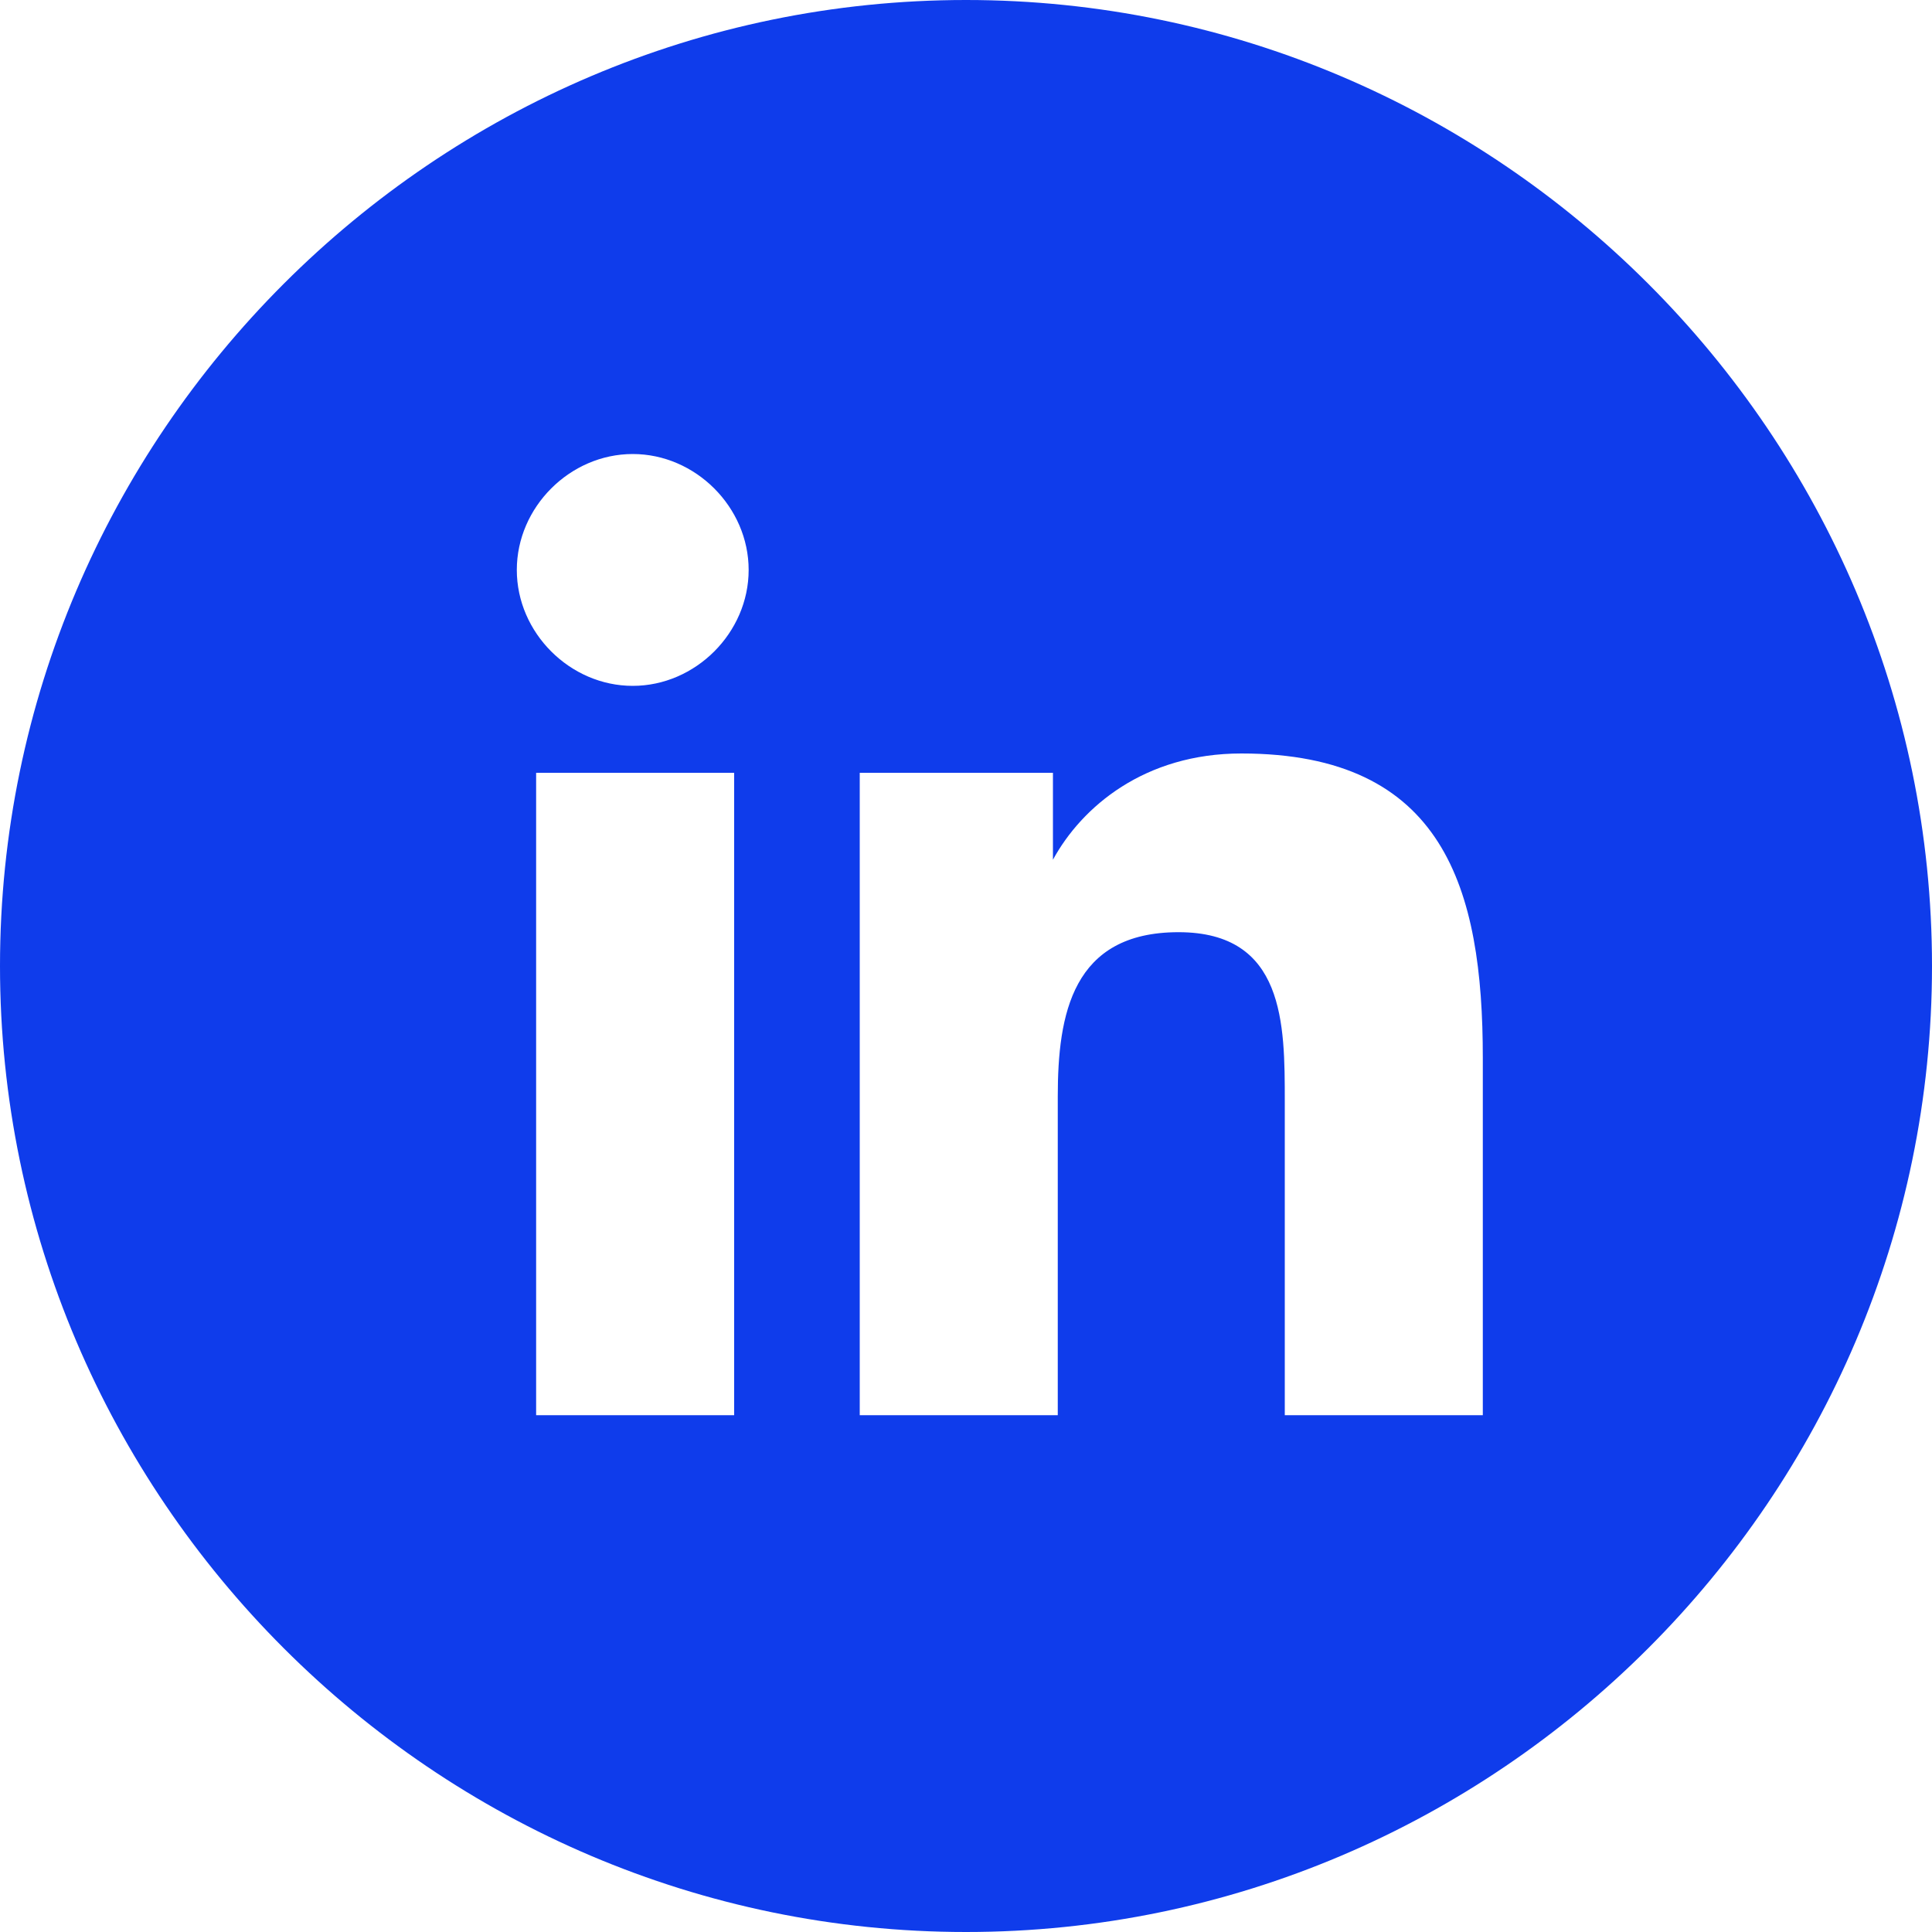 <?xml version="1.0" encoding="UTF-8"?>
<svg id="Capa_1" xmlns="http://www.w3.org/2000/svg" version="1.1" viewBox="0 0 40 40">
  <!-- Generator: Adobe Illustrator 29.5.0, SVG Export Plug-In . SVG Version: 2.1.0 Build 137)  -->
  <defs>
    <style>
      .st0 {
        fill: #0f3ceb;
      }
    </style>
  </defs>
  <path class="st0" d="M20,0C9,0,0,9,0,20s9,20,20,20,20-9,20-20S31,0,20,0ZM15.2,29.3h-4.1v-13.3h4.1s0,13.3,0,13.3ZM13.1,14.2c-1.3,0-2.4-1.1-2.4-2.4s1.1-2.4,2.4-2.4,2.4,1.1,2.4,2.4-1.1,2.4-2.4,2.4ZM30.7,29.3h-4.1v-6.5c0-1.6,0-3.5-2.2-3.5s-2.5,1.7-2.5,3.4v6.6h-4.1v-13.3h4v1.8h0c.6-1.1,1.9-2.2,3.9-2.2,4.2,0,5,2.8,5,6.3v7.3h0Z"/>
</svg>